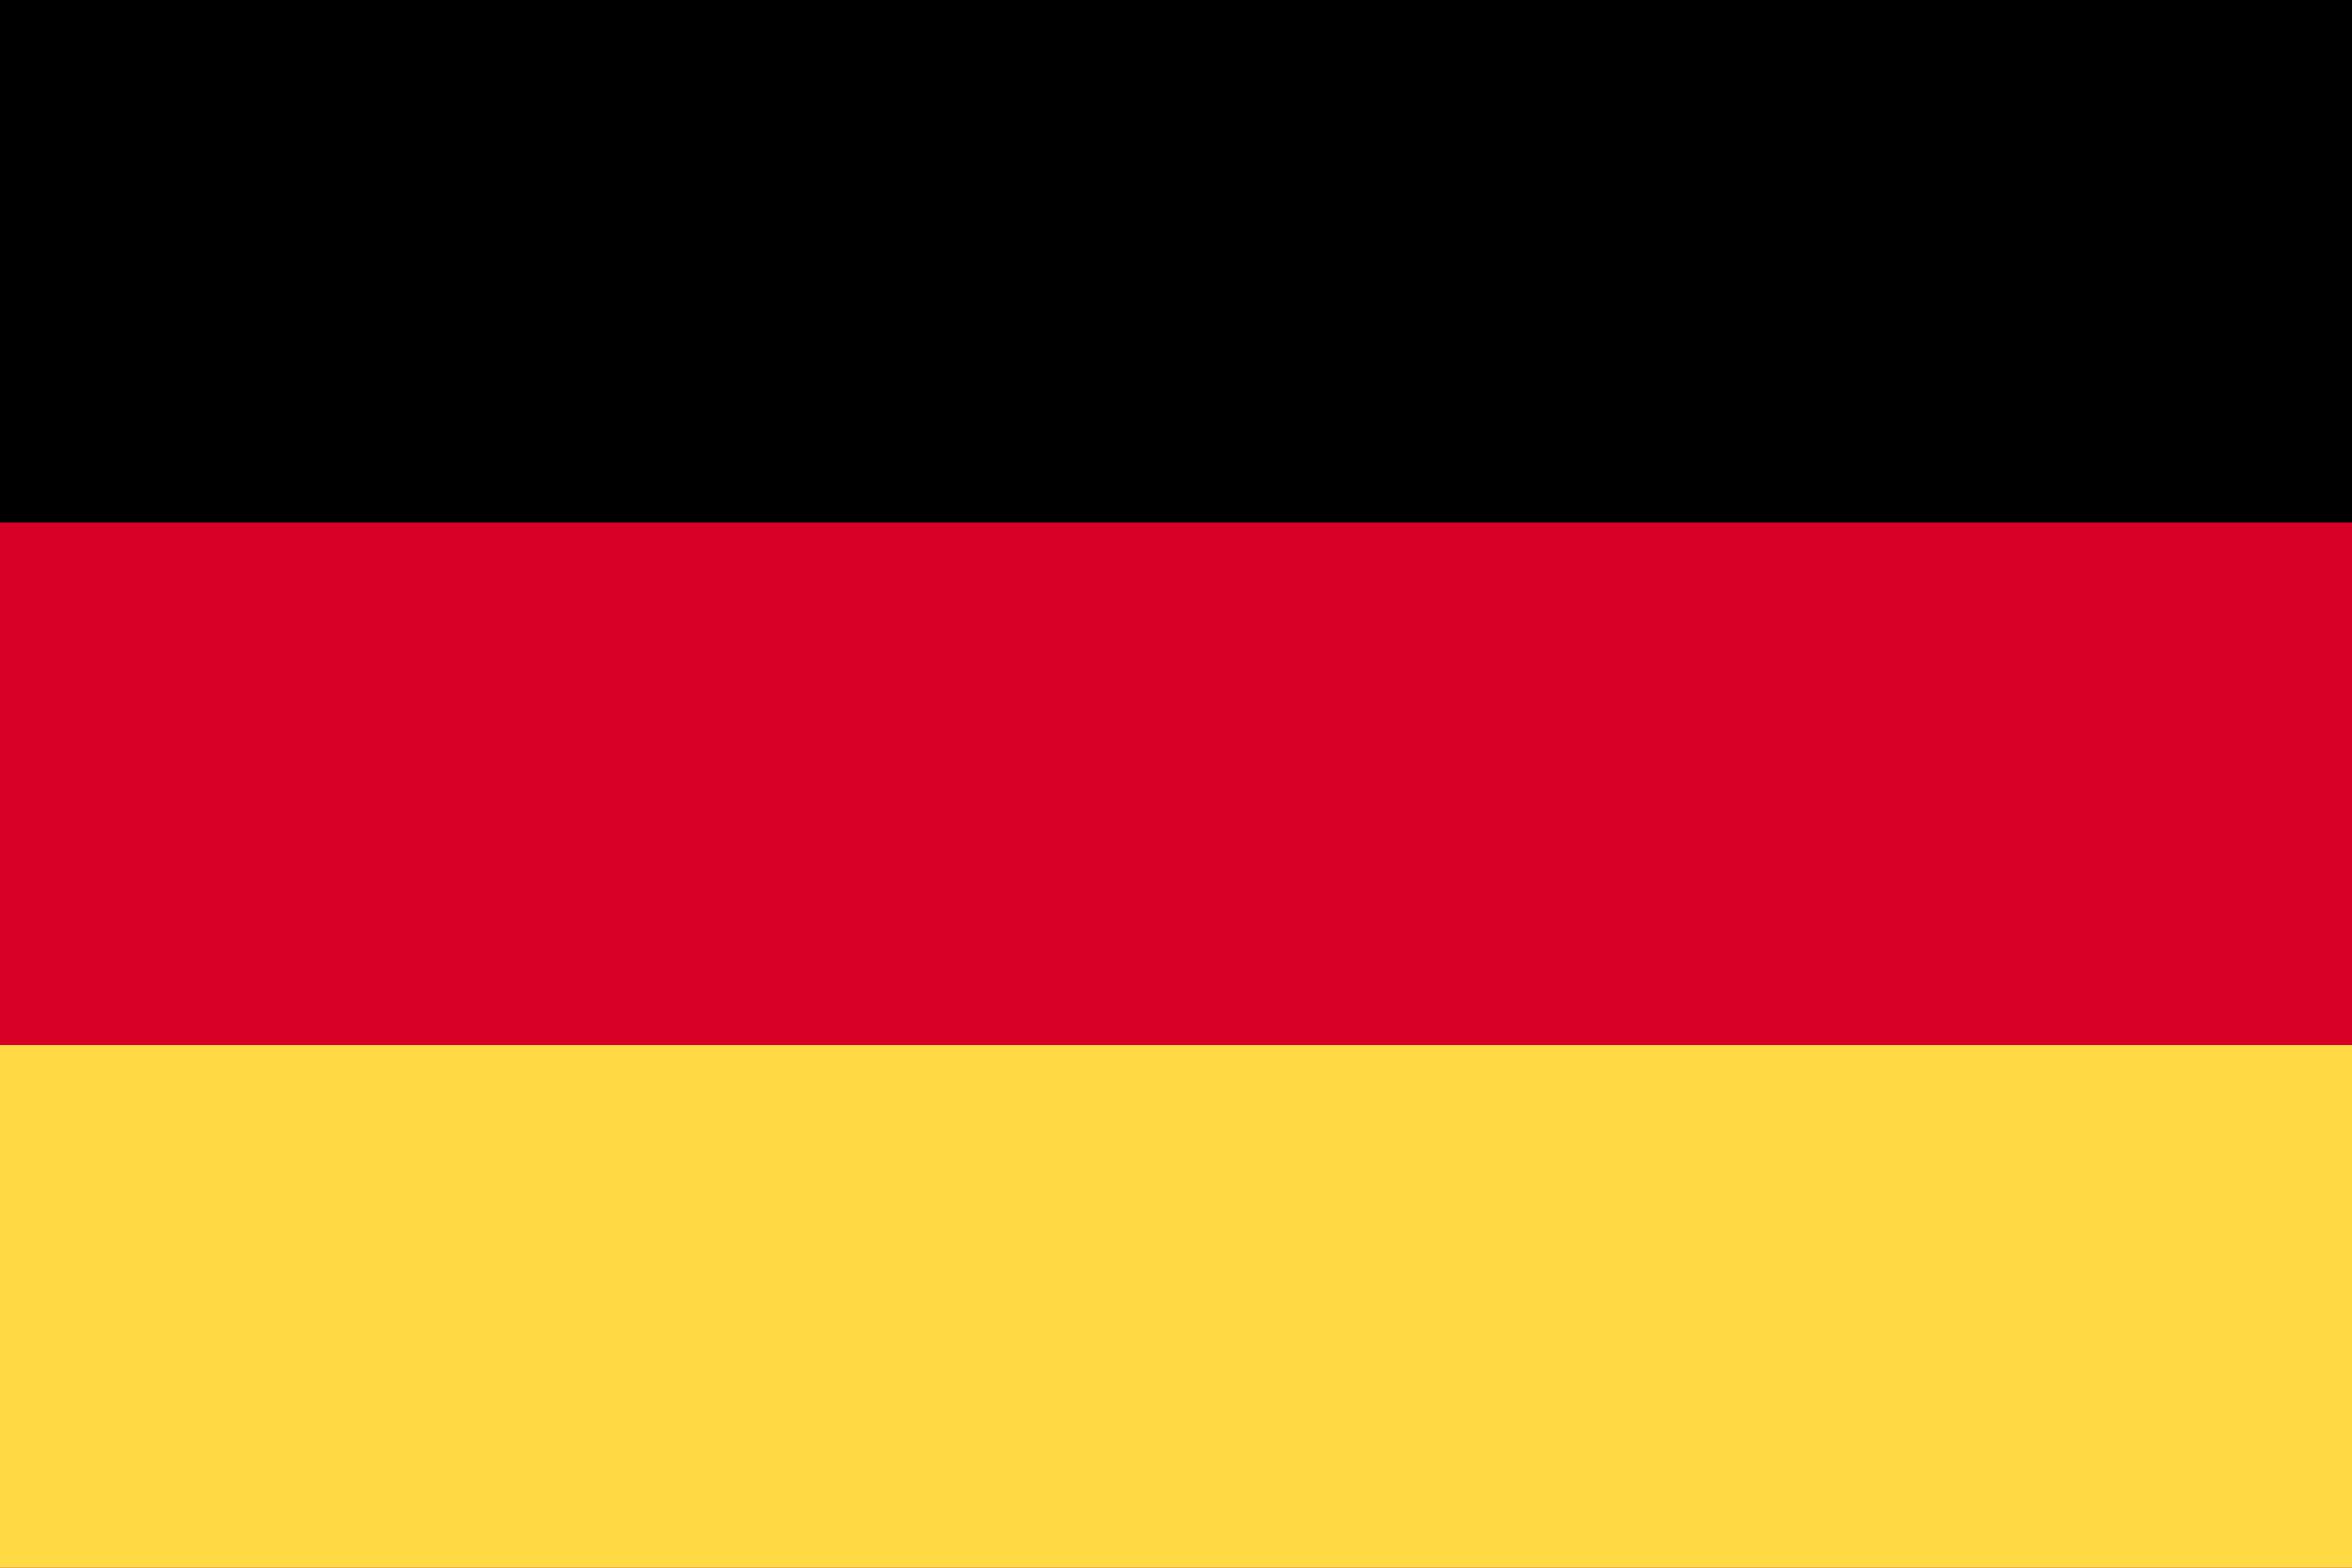 <svg width="24" height="16" viewBox="0 0 24 16" fill="none" xmlns="http://www.w3.org/2000/svg">
<g clip-path="url(#clip0_4109_654)">
<path d="M0 -0H24V16H0V-0Z" fill="#D80027"/>
<path d="M0 -0H24V5.333H0V-0Z" fill="black"/>
<path d="M0 10.666H24V16H0V10.666Z" fill="#FFDA44"/>
</g>
<defs>
<clipPath id="clip0_4109_654">
<rect width="24" height="16" fill="white"/>
</clipPath>
</defs>
</svg>
